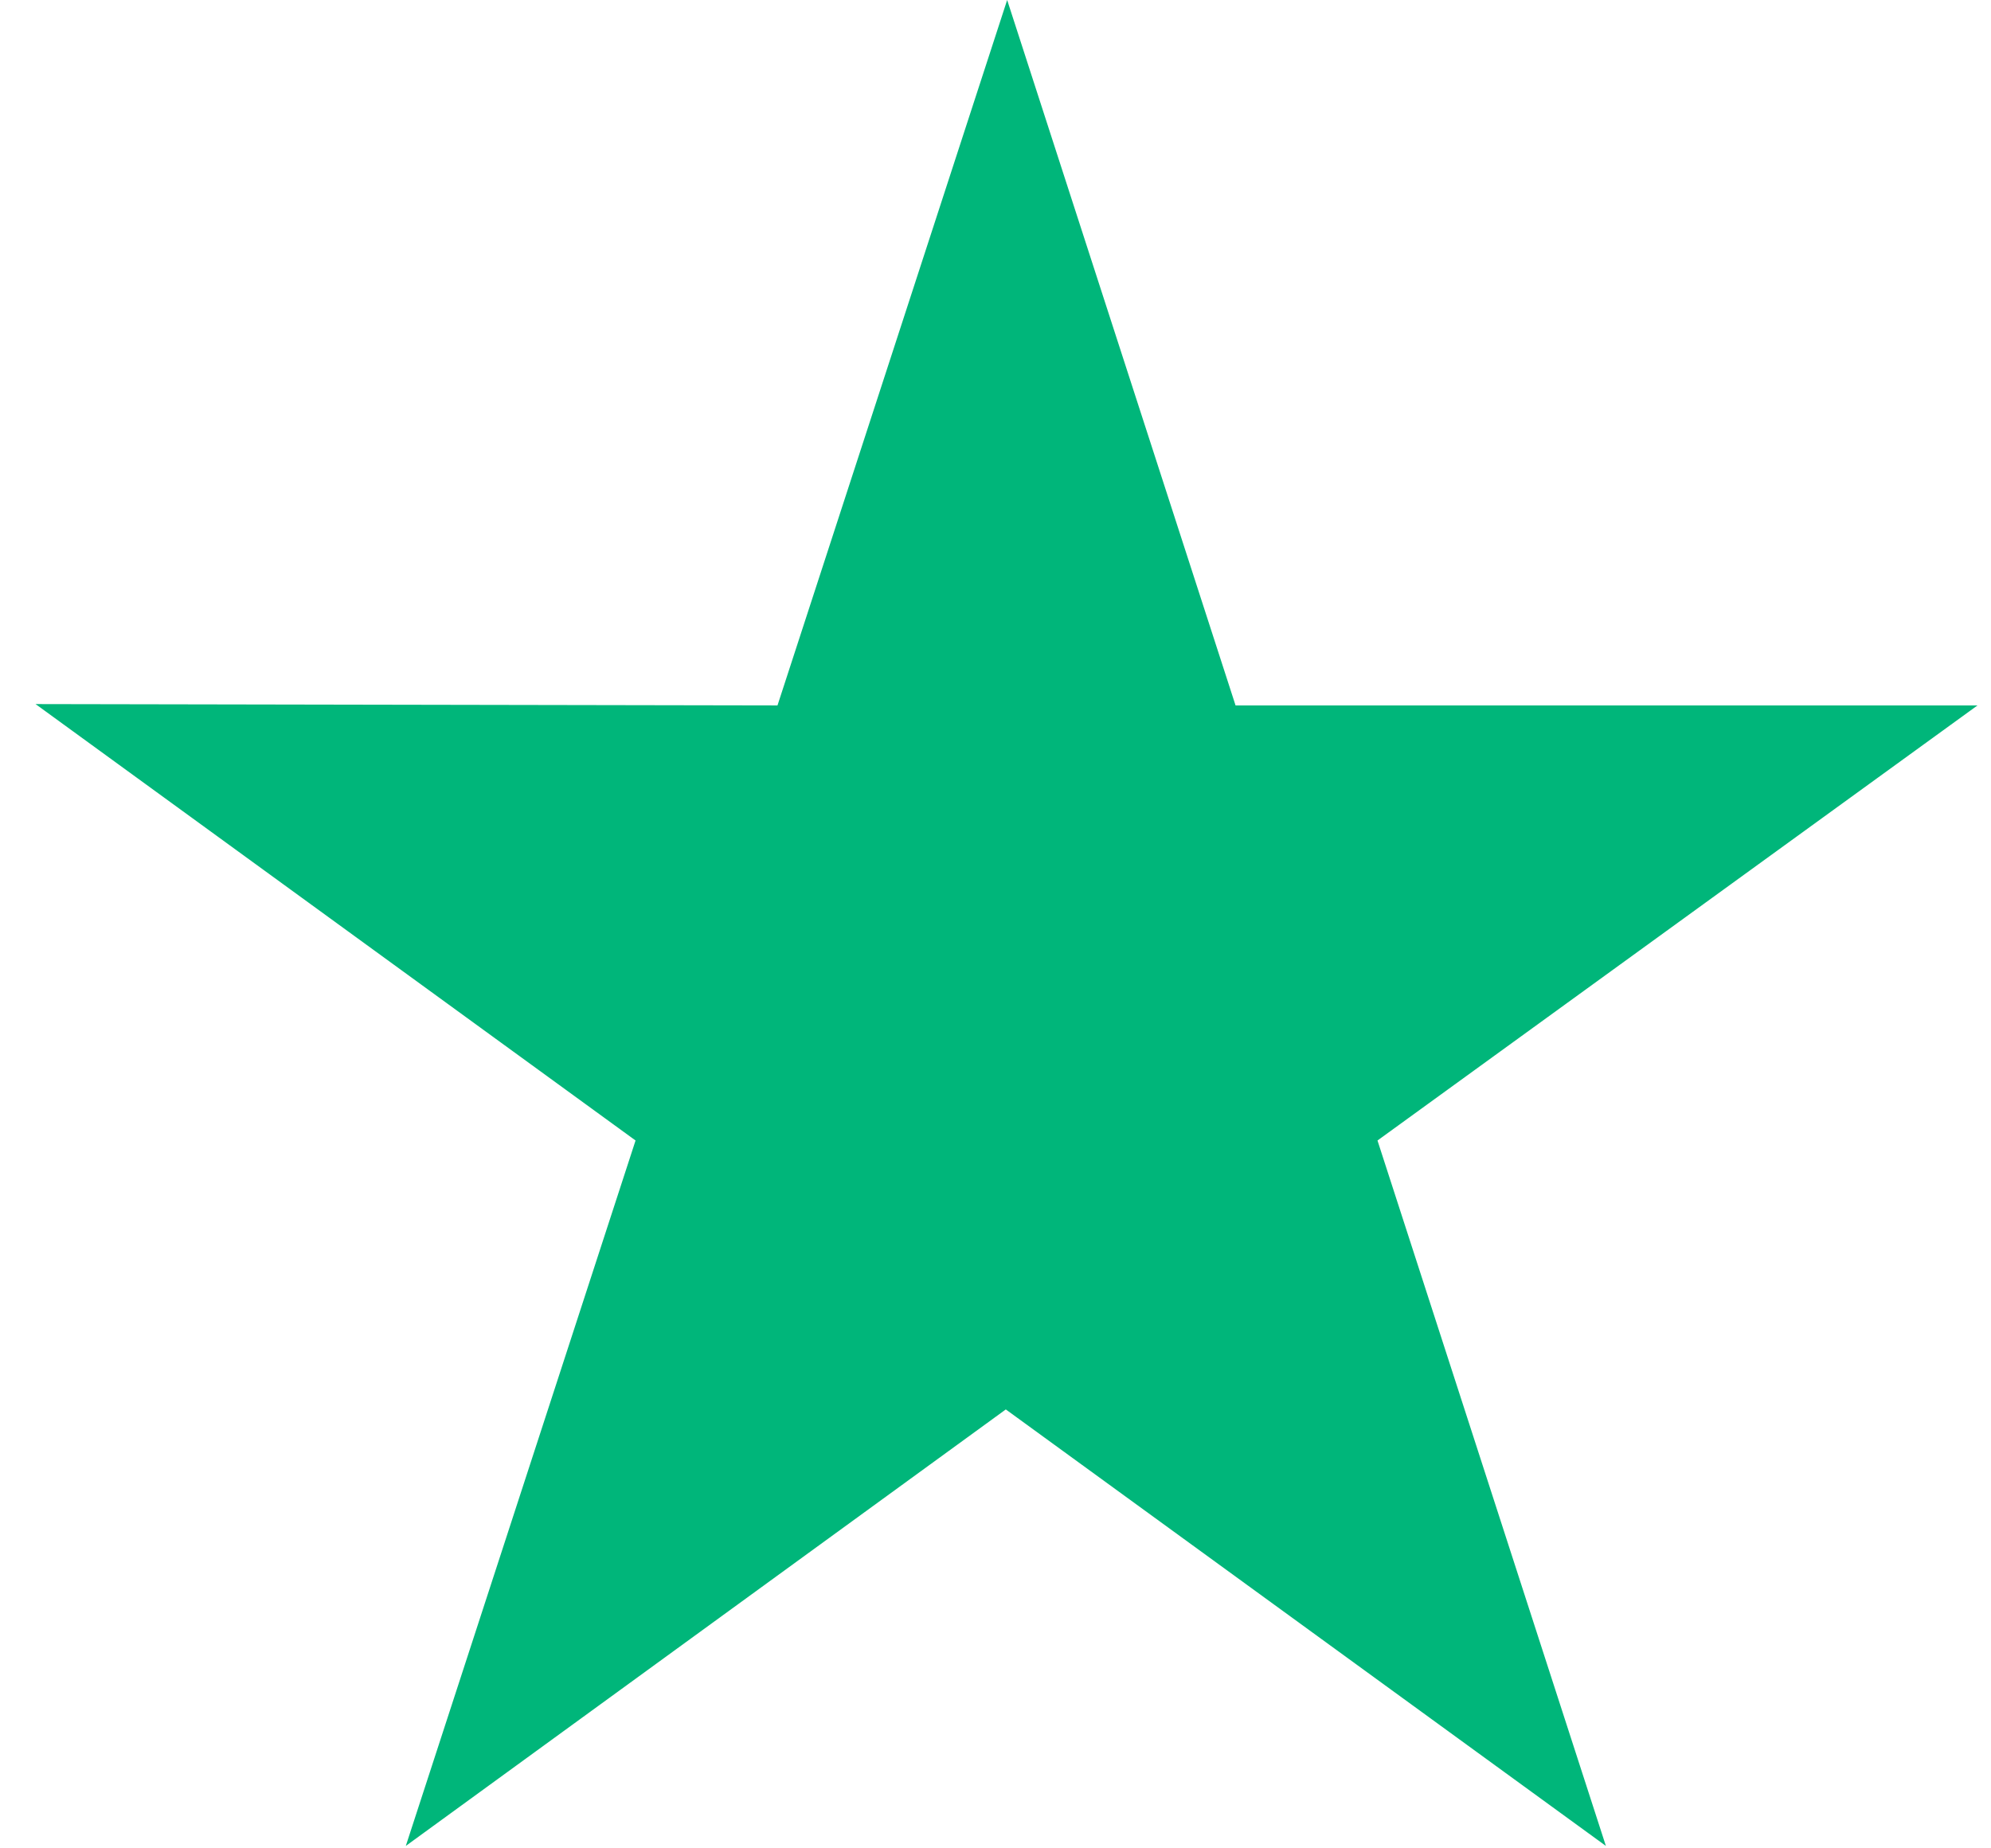 <svg width="28" height="26" viewBox="0 0 28 26" fill="none" xmlns="http://www.w3.org/2000/svg">
<path d="M27.81 9.923H17.376L14.164 0L10.934 9.923L0.5 9.904L8.938 16.043L5.707 25.966L14.145 19.826L22.584 25.966L19.372 16.043L27.81 9.923Z" fill="#00B67A"/>
</svg>
